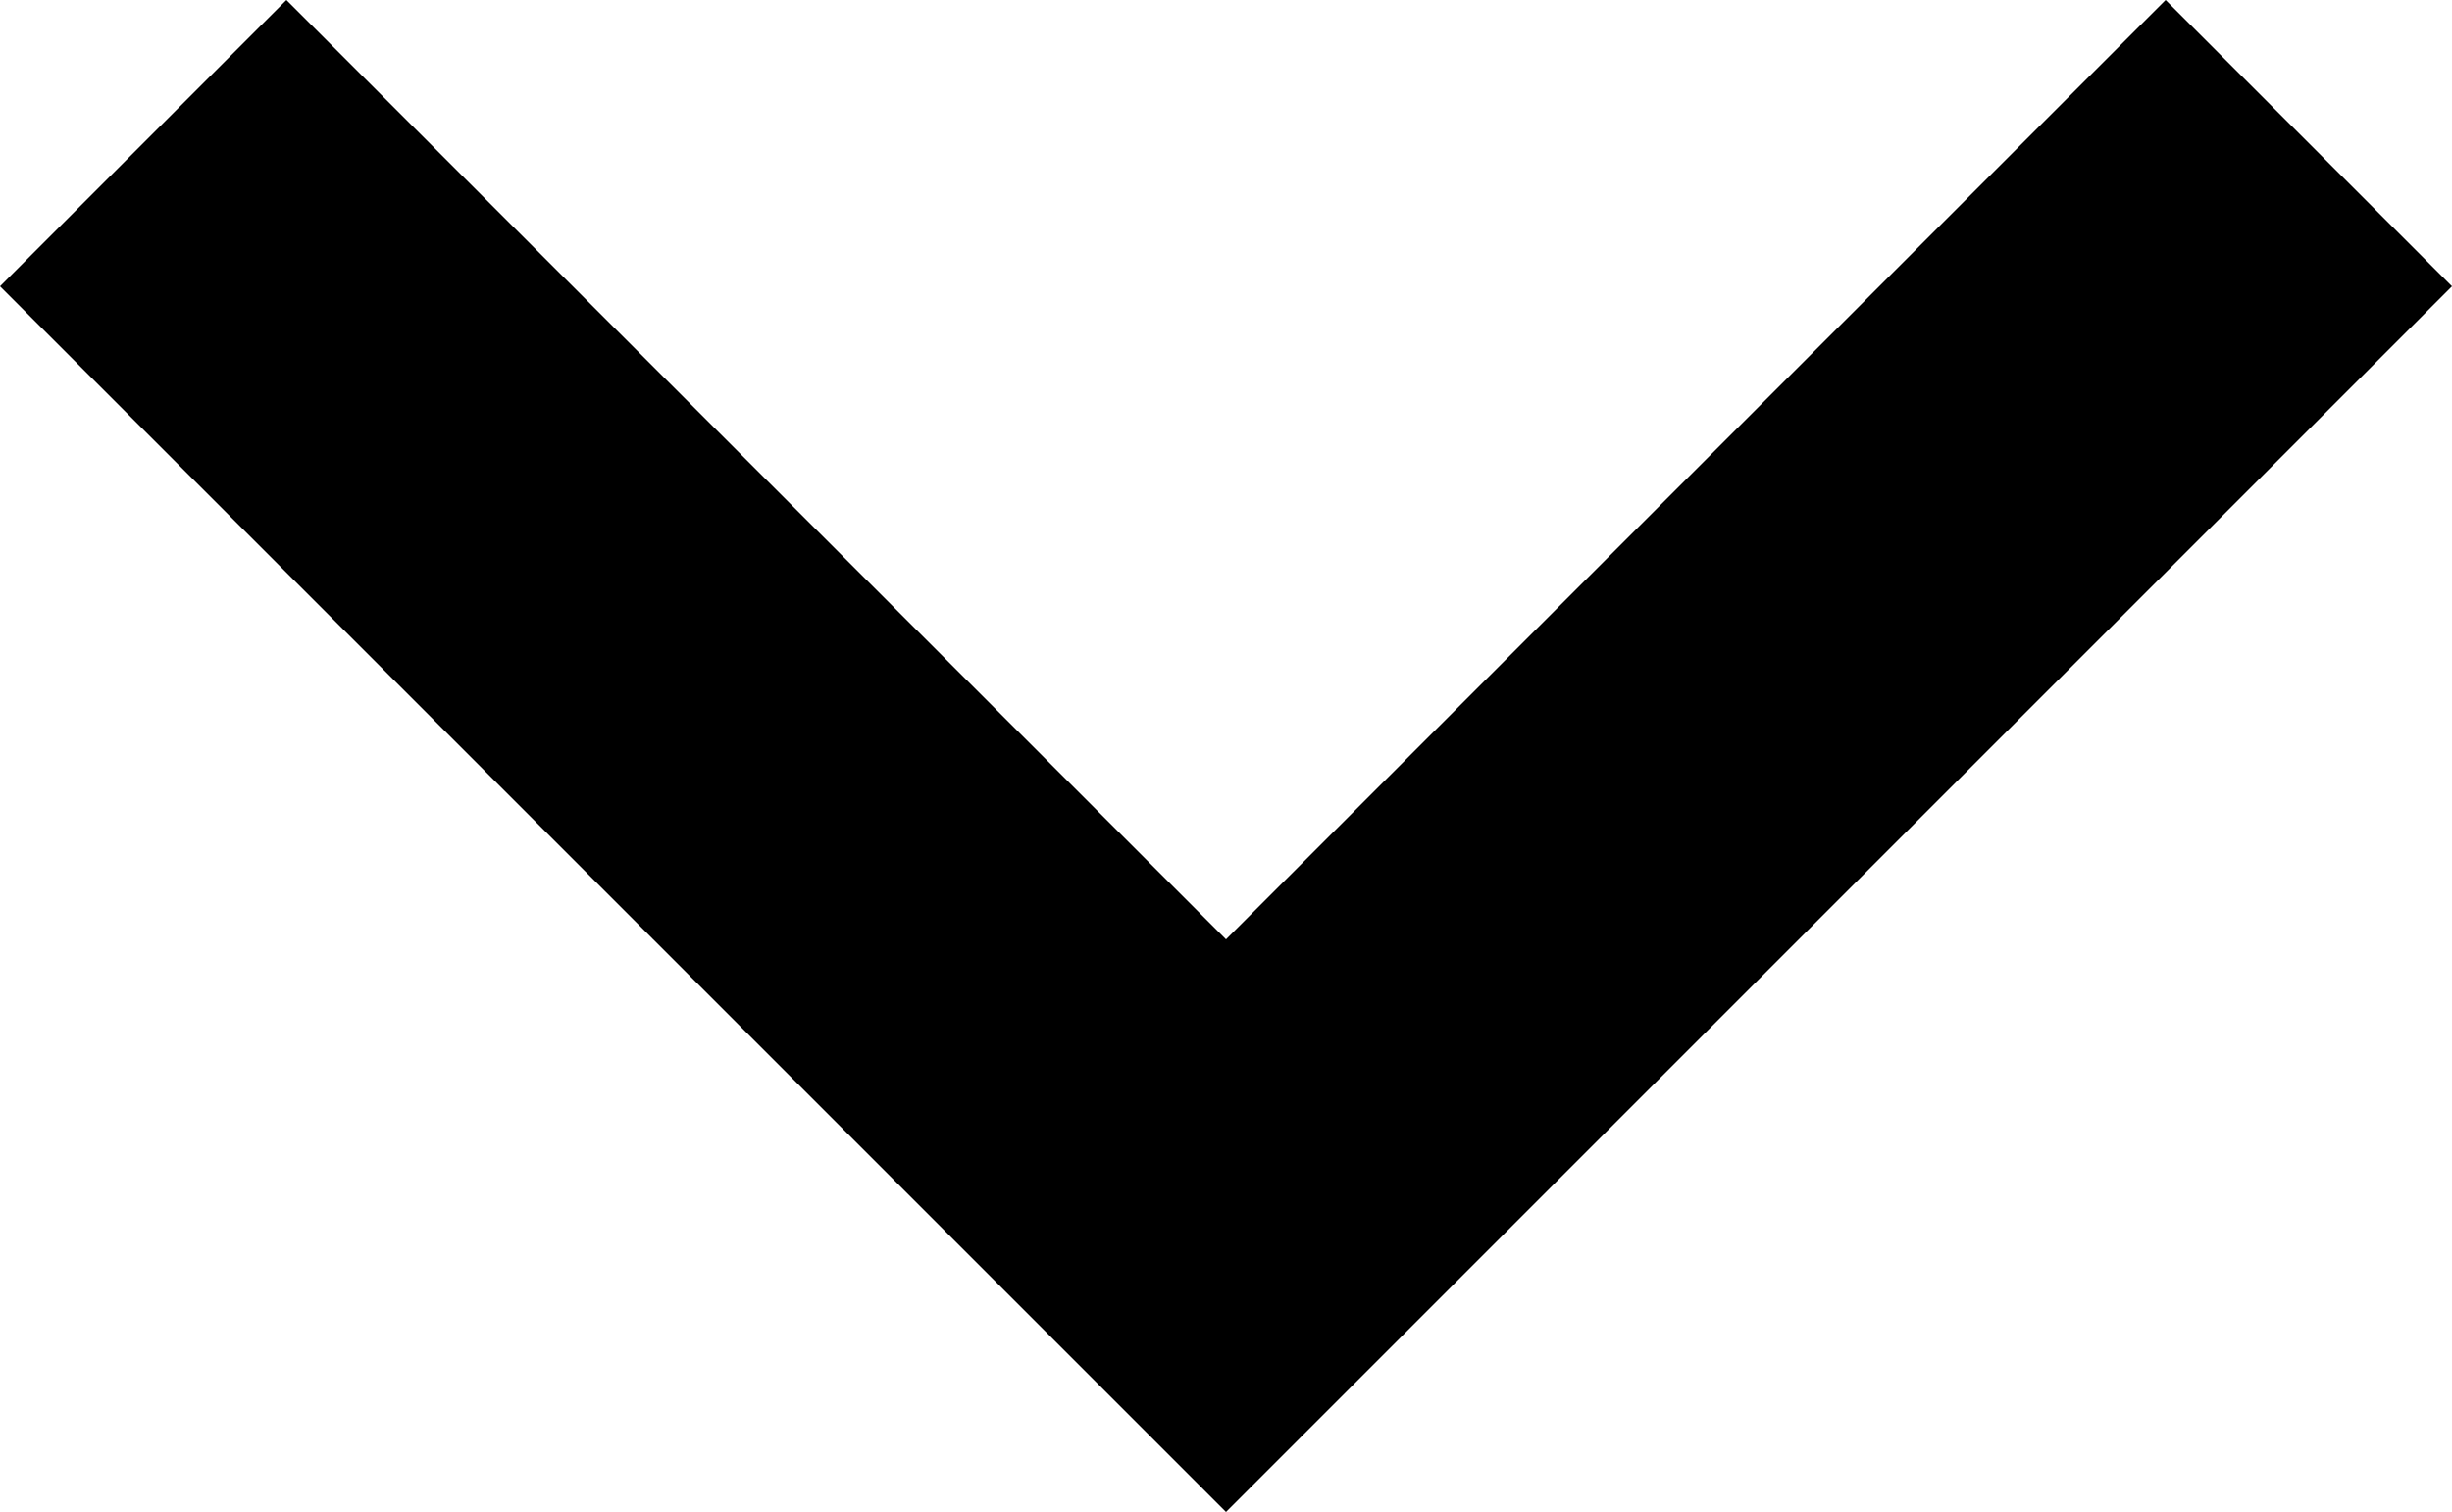 <svg id="Layer_1" data-name="Layer 1" xmlns="http://www.w3.org/2000/svg" viewBox="0 0 25 15.42"><title>arrow</title><polygon points="22.08 0 12.5 9.58 2.92 0 0 2.92 12.5 15.42 25 2.92 22.08 0"/></svg>